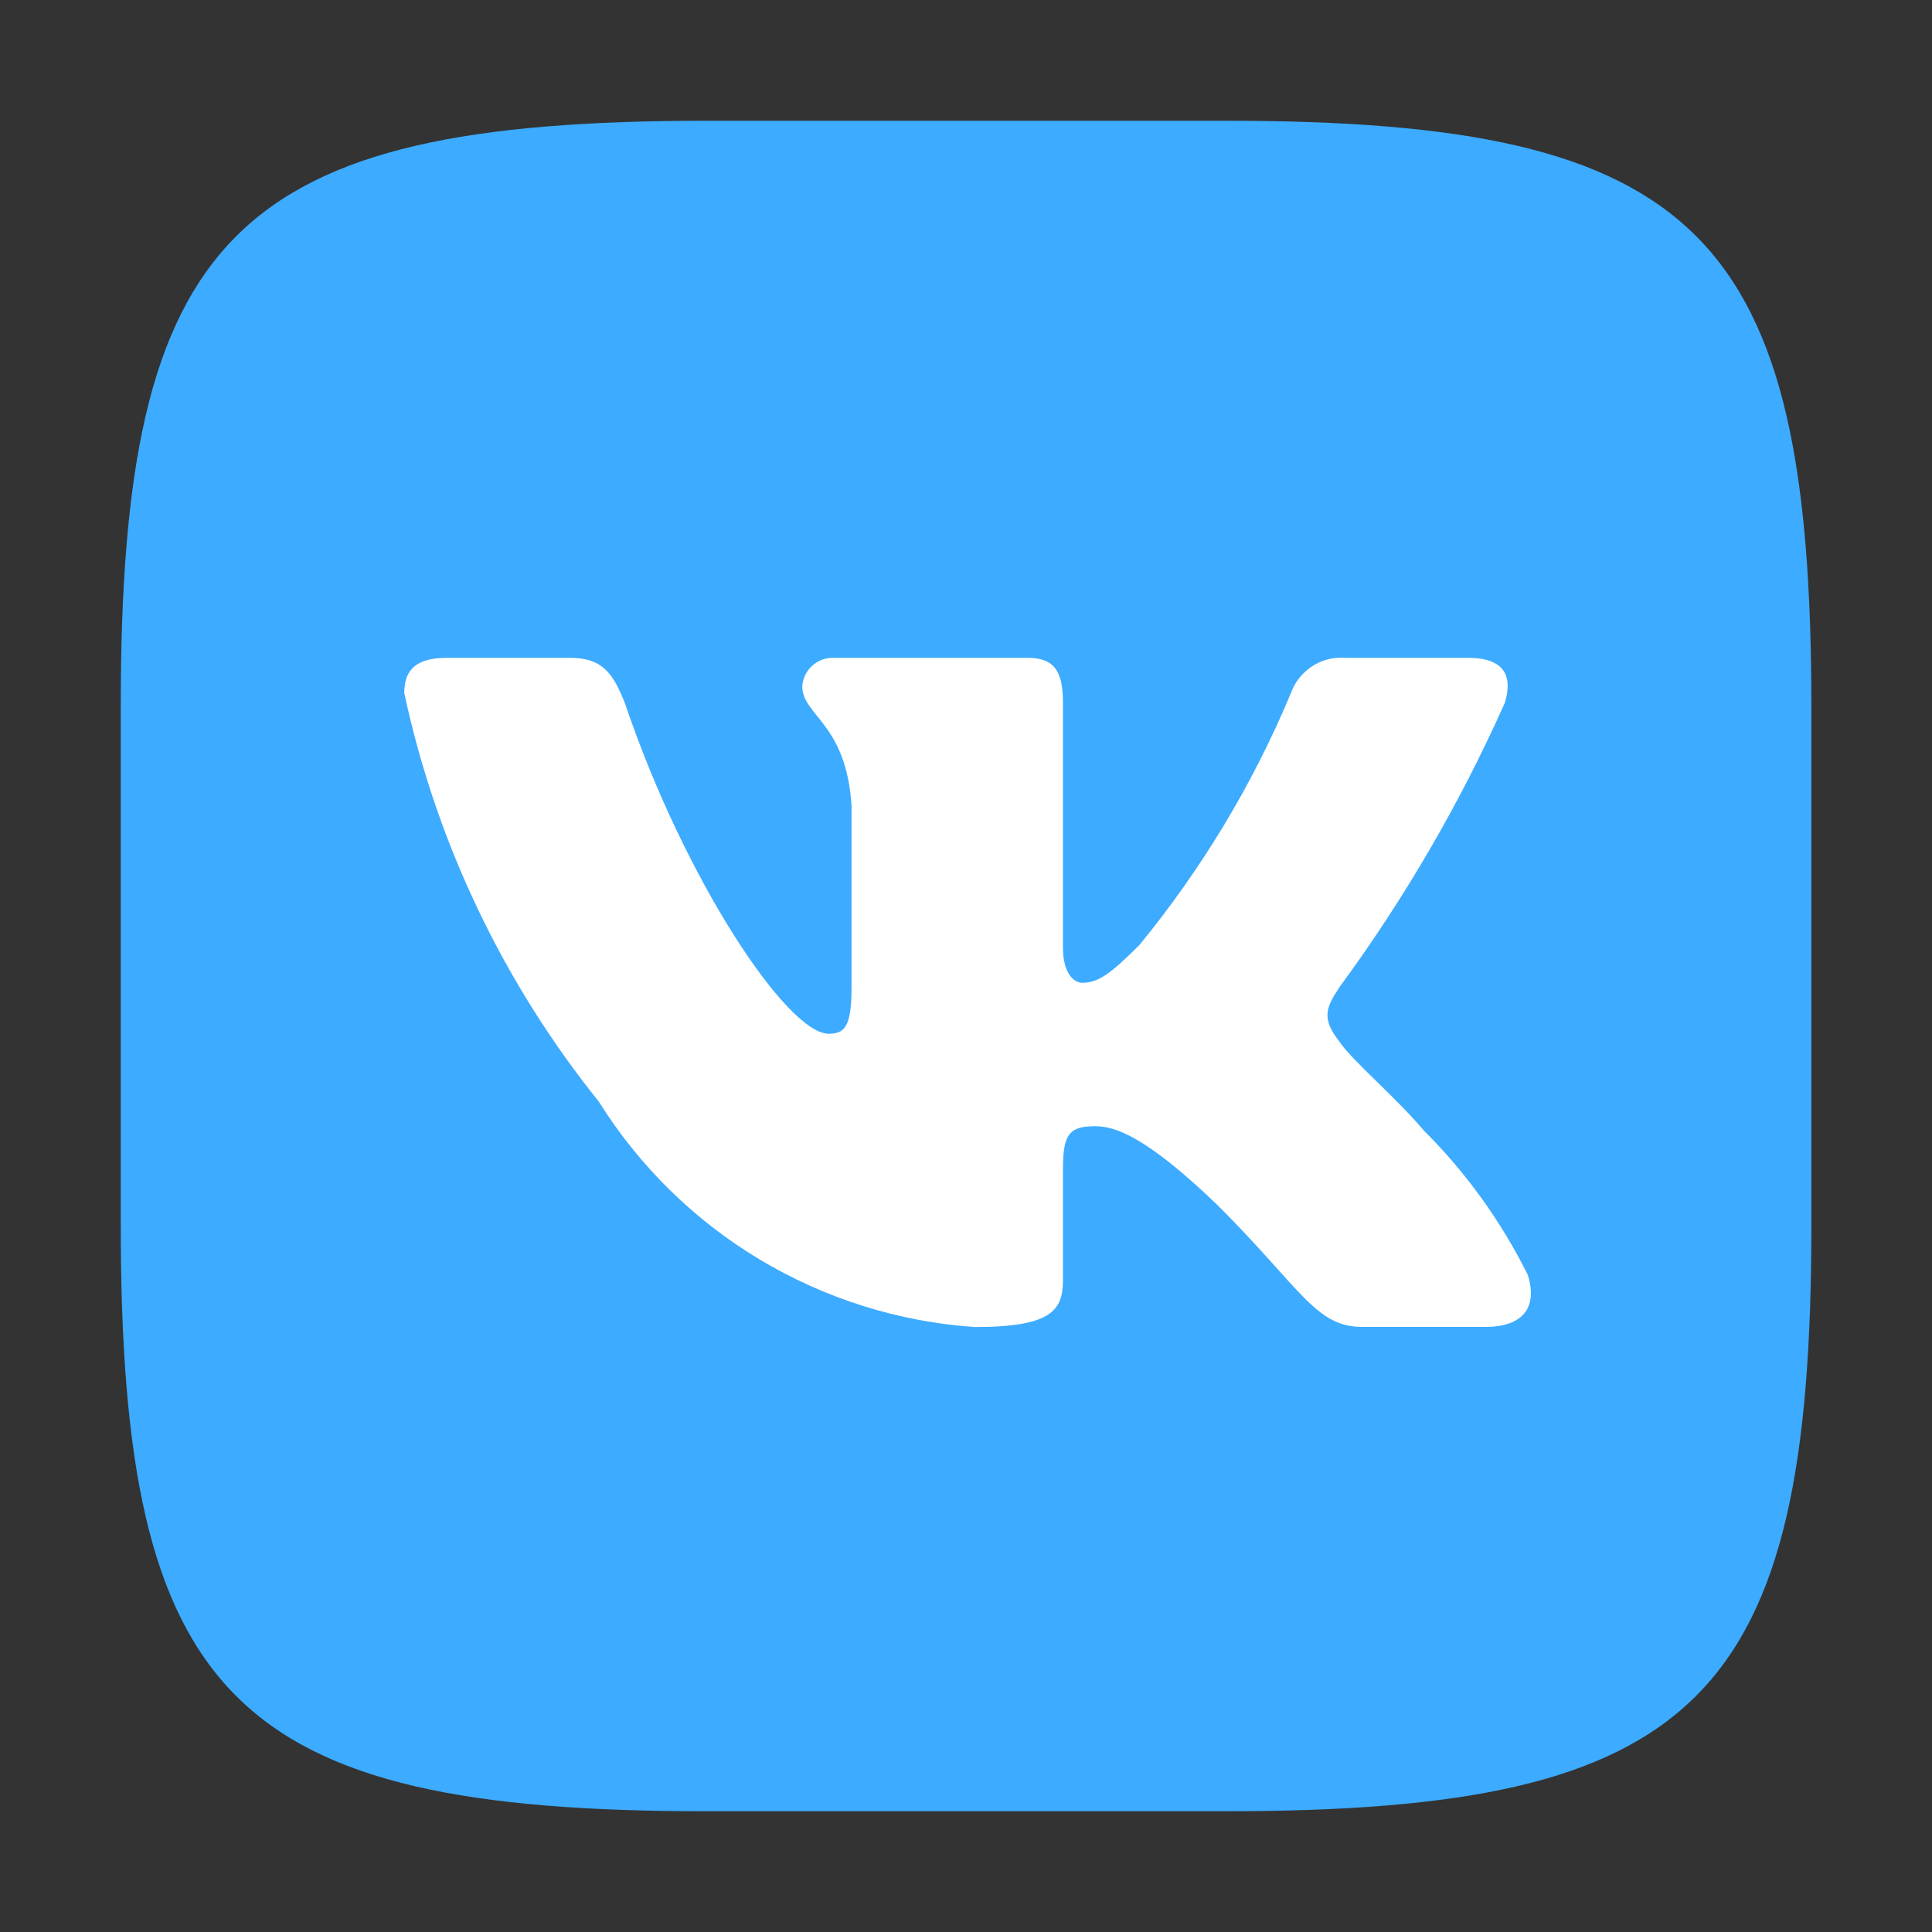 <svg width="16" height="16" viewBox="0 0 16 16" fill="none" xmlns="http://www.w3.org/2000/svg">
<rect x="0" y="0" width="16" height="16" fill="#333333" stroke="none"/>
<rect x="2.748" y="2.751" width="10.501" height="10.5" fill="white"/>
<path d="M10.152 1H5.857C1.932 1 1 1.933 1 5.849V10.144C1 14.067 1.926 15 5.849 15H10.145C14.068 15 15.001 14.074 15.001 10.151V5.857C15.001 1.932 14.075 1 10.152 1ZM12.303 10.989H11.282C10.895 10.989 10.779 10.676 10.086 9.983C9.481 9.4 9.226 9.327 9.072 9.327C8.861 9.327 8.803 9.385 8.803 9.677V10.596C8.803 10.844 8.722 10.99 8.073 10.99C7.444 10.947 6.833 10.755 6.292 10.431C5.75 10.106 5.294 9.658 4.959 9.123C4.166 8.136 3.614 6.978 3.348 5.74C3.348 5.586 3.406 5.448 3.698 5.448H4.719C4.982 5.448 5.076 5.565 5.179 5.834C5.674 7.293 6.52 8.561 6.863 8.561C6.995 8.561 7.052 8.503 7.052 8.175V6.673C7.009 5.987 6.644 5.929 6.644 5.682C6.649 5.616 6.679 5.555 6.728 5.512C6.777 5.468 6.841 5.445 6.906 5.448H8.511C8.73 5.448 8.803 5.557 8.803 5.819V7.847C8.803 8.066 8.897 8.139 8.963 8.139C9.095 8.139 9.196 8.066 9.437 7.825C9.954 7.194 10.377 6.492 10.691 5.739C10.724 5.649 10.785 5.571 10.865 5.519C10.945 5.466 11.04 5.441 11.136 5.448H12.157C12.463 5.448 12.528 5.601 12.463 5.819C12.092 6.651 11.632 7.441 11.093 8.175C10.983 8.343 10.939 8.431 11.093 8.627C11.194 8.78 11.552 9.079 11.793 9.364C12.143 9.713 12.433 10.117 12.653 10.559C12.741 10.843 12.594 10.989 12.303 10.989Z" fill="#3DABFF"/>
</svg>
